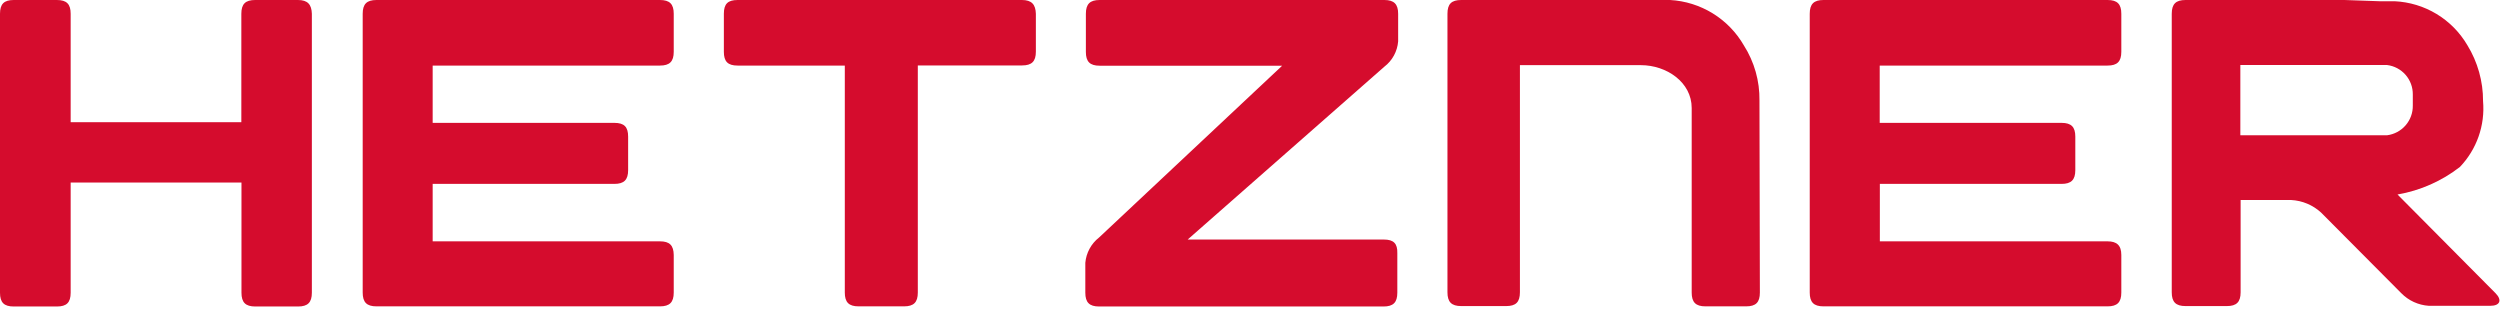 <svg width="312" height="39" viewBox="0 0 312 39" fill="none" xmlns="http://www.w3.org/2000/svg">
<path d="M299.21 24.274C302.048 23.783 304.723 22.603 306.997 20.835C308.035 19.75 308.829 18.455 309.327 17.038C309.825 15.621 310.015 14.114 309.885 12.618C309.893 10.155 309.215 7.738 307.926 5.639C306.989 4.041 305.668 2.703 304.083 1.745C302.498 0.788 300.699 0.241 298.849 0.155H296.975L292.591 0H272.753C271.549 0 271.034 0.499 271.034 1.719V36.479C271.034 37.683 271.532 38.198 272.753 38.198H277.91C279.113 38.198 279.629 37.7 279.629 36.479V24.961H285.938C287.326 25.034 288.645 25.587 289.669 26.526L299.674 36.583C300.586 37.515 301.81 38.078 303.112 38.164H310.796C312 38.164 312.292 37.459 311.45 36.6L299.21 24.274ZM297.903 16.882H279.595V8.114H297.903C298.801 8.224 299.626 8.663 300.22 9.345C300.813 10.028 301.133 10.906 301.118 11.81V13.168C301.134 14.075 300.814 14.955 300.221 15.64C299.628 16.325 298.802 16.767 297.903 16.882Z" fill="#D50C2D"/>
<path d="M263.022 30.119H234.605V22.95H257.28C258.484 22.95 258.999 22.451 258.999 21.231V17.053C258.999 15.85 258.501 15.334 257.28 15.334H234.588V8.183H263.022C264.225 8.183 264.741 7.684 264.741 6.464V1.719C264.741 0.516 264.242 0 263.022 0H227.574C226.371 0 225.855 0.499 225.855 1.719V36.514C225.855 37.717 226.354 38.233 227.574 38.233H263.022C264.225 38.233 264.741 37.734 264.741 36.514V31.821C264.741 30.617 264.174 30.119 263.022 30.119Z" fill="#D50C2D"/>
<path d="M219.581 12.549C219.618 10.117 218.943 7.726 217.638 5.673C216.695 4.036 215.358 2.66 213.75 1.669C212.141 0.679 210.31 0.105 208.424 0L182.362 0C181.142 0 180.643 0.499 180.643 1.719V36.479C180.643 37.683 181.142 38.198 182.362 38.198H187.966C189.17 38.198 189.686 37.717 189.686 36.479V8.131H204.779C207.994 8.131 211.123 10.263 211.123 13.478V36.514C211.123 37.717 211.621 38.233 212.842 38.233H217.913C219.134 38.233 219.632 37.734 219.632 36.514L219.581 12.549Z" fill="#D50C2D"/>
<path d="M172.718 29.895H148.221L172.77 8.32C173.262 7.943 173.67 7.467 173.966 6.922C174.262 6.377 174.441 5.776 174.489 5.157V1.719C174.489 0.516 173.973 0 172.77 0H137.236C136.033 0 135.517 0.499 135.517 1.719V6.481C135.517 7.684 136.016 8.2 137.236 8.2H160.014L137.167 29.637C136.679 30.018 136.274 30.495 135.978 31.04C135.682 31.584 135.502 32.183 135.448 32.8V36.531C135.448 37.734 135.947 38.25 137.167 38.25H172.667C173.87 38.25 174.386 37.752 174.386 36.531V31.597C174.42 30.394 173.922 29.895 172.718 29.895Z" fill="#D50C2D"/>
<path d="M127.54 0H92.058C90.837 0 90.338 0.481 90.338 1.719V6.464C90.338 7.667 90.82 8.183 92.058 8.183H105.432V36.514C105.432 37.717 105.931 38.233 107.151 38.233H112.824C114.028 38.233 114.543 37.734 114.543 36.514V8.166H127.557C128.76 8.166 129.276 7.667 129.276 6.447V1.719C129.242 0.55 128.743 0 127.54 0Z" fill="#D50C2D"/>
<path d="M82.362 30.119H53.997V22.95H76.672C77.876 22.95 78.391 22.451 78.391 21.231V17.053C78.391 15.85 77.91 15.334 76.672 15.334H53.997V8.183H82.362C83.566 8.183 84.082 7.684 84.082 6.464V1.719C84.082 0.516 83.583 0 82.362 0H46.983C45.78 0 45.264 0.499 45.264 1.719V36.514C45.264 37.717 45.763 38.233 46.983 38.233H82.362C83.566 38.233 84.082 37.734 84.082 36.514V31.821C84.064 30.617 83.566 30.119 82.362 30.119Z" fill="#D50C2D"/>
<path d="M37.184 0H31.838C30.634 0 30.119 0.499 30.119 1.719V15.248H8.819V1.719C8.819 0.516 8.32 0 7.1 0H1.719C0.499 0 0 0.499 0 1.719V36.531C0 37.752 0.499 38.25 1.719 38.25H7.1C8.303 38.25 8.819 37.769 8.819 36.531V22.778H30.136V36.531C30.136 37.734 30.634 38.25 31.855 38.25H37.201C38.405 38.25 38.92 37.752 38.92 36.531V1.719C38.886 0.55 38.388 0 37.184 0Z" fill="#D50C2D"/>
</svg>
